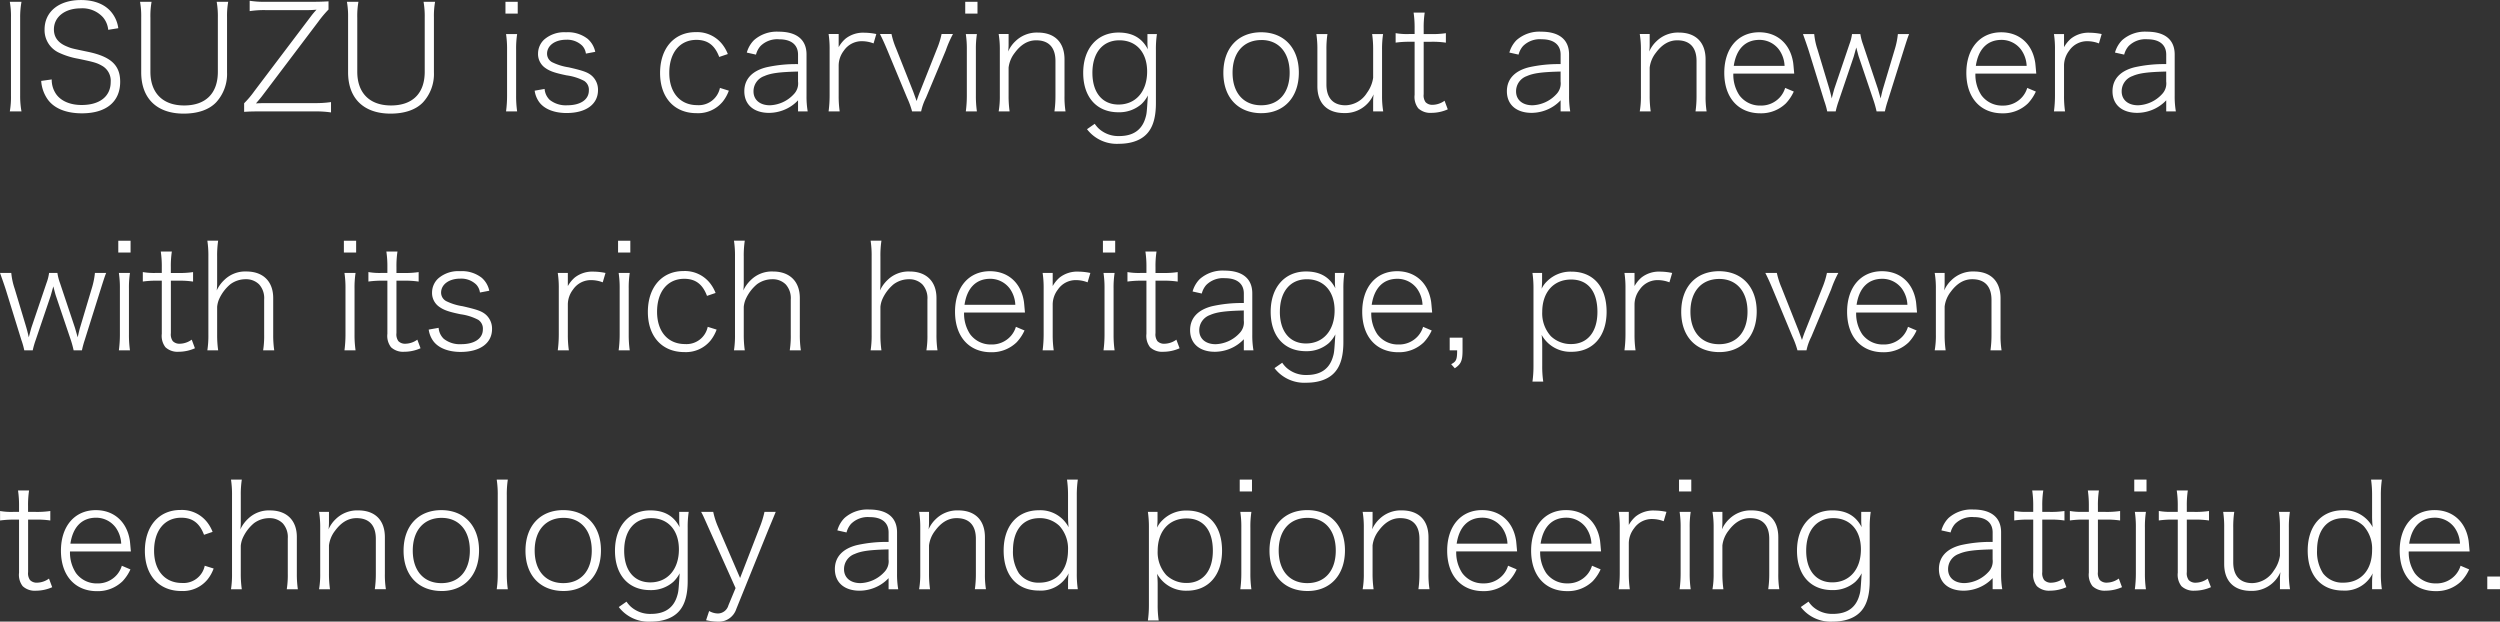 <svg xmlns="http://www.w3.org/2000/svg" width="565.062" height="140.5" viewBox="0 0 565.062 140.5">
  <rect x="0" y="0" width="565.062" height="140.5" fill="#333333" stroke="none"/>
<defs>
    <style>
      .cls-1 {
        fill: #fff;
        fill-rule: evenodd;
      }
    </style>
  </defs>
  <path id="ISUZU_is_carving_out_a_new_era_with_its_rich_heritage_proven_t" data-name="ISUZU is carving out a new era with its rich heritage, proven t" class="cls-1" d="M163.905,338.123a18.906,18.906,0,0,1,.264,3.563V359.34a18.7,18.7,0,0,1-.264,3.564h2.64a19.182,19.182,0,0,1-.3-3.564V341.686a19.674,19.674,0,0,1,.3-3.563h-2.64ZM171,356.007a8.209,8.209,0,0,0,1.452,4.158c1.452,2.046,4.158,3.168,7.755,3.168,5.477,0,8.645-2.607,8.645-7.128,0-3.729-2.079-5.675-7.227-6.764-3.794-.792-3.794-0.792-4.751-1.188-2.013-.792-3-2.079-3-3.894,0-2.805,2.475-4.752,6.039-4.752a6.274,6.274,0,0,1,5.048,2.013,5.123,5.123,0,0,1,1.188,2.838l2.277-.363a7.2,7.2,0,0,0-1.386-3.4c-1.452-1.946-3.927-2.969-7.061-2.969-4.983,0-8.217,2.639-8.217,6.665a5.606,5.606,0,0,0,3.2,5.214,17.208,17.208,0,0,0,4.389,1.386c3.794,0.792,4.256.957,5.378,1.583a3.874,3.874,0,0,1,1.98,3.663c0,3.267-2.475,5.214-6.566,5.214-2.541,0-4.587-.858-5.709-2.376a5.629,5.629,0,0,1-1.056-3.4Zm39.665-17.884a19.277,19.277,0,0,1,.264,3.6v12.209c0,4.884-2.739,7.623-7.623,7.623-4.817,0-7.622-2.805-7.622-7.623V341.719a18.184,18.184,0,0,1,.264-3.6h-2.607a18.831,18.831,0,0,1,.264,3.6V354.06c0,5.907,3.531,9.339,9.6,9.339,3.168,0,5.709-.858,7.326-2.541a9.449,9.449,0,0,0,2.474-6.8V341.653a18.1,18.1,0,0,1,.264-3.53h-2.606ZM236.5,360.792a23.691,23.691,0,0,1-3.63.231H222.05c-0.693,0-1.221,0-2.508.066,0.759-.891,1.089-1.254,1.551-1.881l12.572-16.631a24.638,24.638,0,0,1,2.277-2.706v-1.847c-1.254.066-2.145,0.1-3.564,0.1H221.72a20.834,20.834,0,0,1-3.6-.231v2.342a21.6,21.6,0,0,1,3.6-.231h9.6c0.527,0,1.22-.033,1.913-0.1a17.142,17.142,0,0,0-1.155,1.353l-12.9,17.06a21.183,21.183,0,0,1-2.309,2.739V363c1.023-.066,1.616-0.1,3.6-0.1h12.407a23.4,23.4,0,0,1,3.63.231v-2.343Zm20.922-22.669a19.277,19.277,0,0,1,.264,3.6v12.209c0,4.884-2.739,7.623-7.623,7.623-4.817,0-7.622-2.805-7.622-7.623V341.719a18.184,18.184,0,0,1,.264-3.6H240.1a18.831,18.831,0,0,1,.264,3.6V354.06c0,5.907,3.531,9.339,9.6,9.339,3.168,0,5.709-.858,7.326-2.541a9.446,9.446,0,0,0,2.475-6.8V341.653a18.1,18.1,0,0,1,.264-3.53h-2.607Zm18.513,0V340.8h2.772v-2.672h-2.772Zm0.132,7.292a22.792,22.792,0,0,1,.231,3.564V359.34a27.24,27.24,0,0,1-.231,3.564h2.508a24.566,24.566,0,0,1-.231-3.564V349.012a22.133,22.133,0,0,1,.231-3.6H276.07Zm6.468,12.8a5.76,5.76,0,0,0,1.023,2.574c1.155,1.584,3.4,2.475,6.2,2.475,4.389,0,7.094-1.98,7.094-5.181a4.21,4.21,0,0,0-1.353-3.2c-0.923-.825-1.979-1.188-5.279-1.947a12.684,12.684,0,0,1-3.729-1.154,2.171,2.171,0,0,1-1.155-1.914c0-1.848,1.782-3.168,4.323-3.168a4.861,4.861,0,0,1,3.6,1.32,3.231,3.231,0,0,1,.858,1.815l2.111-.4a5.338,5.338,0,0,0-1.715-2.937,7.261,7.261,0,0,0-4.884-1.485,6.894,6.894,0,0,0-4.95,1.65A4.363,4.363,0,0,0,283.3,349.8a3.808,3.808,0,0,0,1.485,3.167c1.089,0.825,2.244,1.221,4.95,1.782a12.07,12.07,0,0,1,3.993,1.254,2.368,2.368,0,0,1,1.056,2.178c0,2.046-1.881,3.333-4.884,3.333a5.8,5.8,0,0,1-3.96-1.221,3.807,3.807,0,0,1-1.155-2.475Zm43.658-8.282a8.635,8.635,0,0,0-1.155-2.079,7.238,7.238,0,0,0-6.105-2.871c-4.883,0-8.051,3.663-8.051,9.239,0,5.544,3.2,9.075,8.249,9.075a7.191,7.191,0,0,0,5.94-2.64,8.809,8.809,0,0,0,1.353-2.442l-2.013-.627a4.893,4.893,0,0,1-5.148,3.894c-3.861,0-6.3-2.838-6.3-7.293,0-4.553,2.375-7.457,6.137-7.457,2.541,0,4.158,1.221,5.148,3.861ZM342.068,362.9h2.178a20.052,20.052,0,0,1-.264-3.5v-9.371c0-3.333-2.211-5.148-6.3-5.148A7.772,7.772,0,0,0,332.1,346.8a6.467,6.467,0,0,0-1.617,2.805l2.079,0.462a4.636,4.636,0,0,1,1.023-1.947,5.374,5.374,0,0,1,4.224-1.518c2.739,0,4.256,1.254,4.256,3.465v2.145a30.656,30.656,0,0,0-7.193.725c-3.234.825-4.95,2.706-4.95,5.412,0,3.036,2.145,4.884,5.61,4.884a9.22,9.22,0,0,0,3.333-.66,8.875,8.875,0,0,0,3.2-2.178V362.9Zm0-6.732a3.481,3.481,0,0,1-.957,2.838,7.72,7.72,0,0,1-5.411,2.508c-2.244,0-3.7-1.221-3.7-3.135a3.634,3.634,0,0,1,2.442-3.465c1.485-.66,3.432-0.924,7.622-1.023v2.277Zm17.688-10.757a13.813,13.813,0,0,0-2.7-.3,6.407,6.407,0,0,0-4.224,1.32,7.081,7.081,0,0,0-1.584,1.947v-2.97h-2.277a22.513,22.513,0,0,1,.231,3.564V359.34a27.976,27.976,0,0,1-.231,3.564h2.508a24.258,24.258,0,0,1-.231-3.564v-6.864a5.586,5.586,0,0,1,1.188-3.332,4.87,4.87,0,0,1,4.125-2.112,7.344,7.344,0,0,1,2.573.5Zm0.826,0c0.66,1.32.99,2.046,1.683,3.7l4.454,10.724a18.6,18.6,0,0,1,1.122,3.069h2.046a12.314,12.314,0,0,1,1.089-3.069l4.488-10.724a25.009,25.009,0,0,1,1.617-3.7h-2.574a18.421,18.421,0,0,1-1.023,3.3l-3.861,9.734c-0.3.726-.5,1.32-0.759,2.112-0.264-.759-0.594-1.65-0.759-2.112l-3.86-9.734a17.627,17.627,0,0,1-1.056-3.3h-2.607Zm19.272-7.292V340.8h2.771v-2.672h-2.771Zm0.132,7.292a22.792,22.792,0,0,1,.231,3.564V359.34a27.24,27.24,0,0,1-.231,3.564h2.507a24.566,24.566,0,0,1-.231-3.564V349.012a22.133,22.133,0,0,1,.231-3.6h-2.507Zm9.9,17.489a24.88,24.88,0,0,1-.231-3.564V353a6.7,6.7,0,0,1,1.386-3.332c1.386-1.881,2.97-2.838,4.851-2.838,2.838,0,4.355,1.617,4.355,4.686v7.82a24.566,24.566,0,0,1-.231,3.564h2.508a20.749,20.749,0,0,1-.231-3.531v-8.216c0-3.861-2.211-6.072-6.038-6.072a6.918,6.918,0,0,0-5.049,1.947,6.99,6.99,0,0,0-1.65,2.343,12.838,12.838,0,0,0,.1-1.452v-2.508H387.41a20.822,20.822,0,0,1,.264,3.564V359.34a19.61,19.61,0,0,1-.264,3.564h2.475Zm31.151-17.489v2.079a10.525,10.525,0,0,0,.1,1.386c-1.32-2.574-3.5-3.8-6.632-3.8-4.818,0-7.986,3.6-7.986,9.107,0,5.478,3.036,8.91,7.953,8.91a7.612,7.612,0,0,0,5.213-1.848,7.292,7.292,0,0,0,1.452-1.947c-0.264,4.125-.264,4.125-0.594,5.214-0.825,2.639-2.805,3.959-5.874,3.959a6.537,6.537,0,0,1-4.553-1.617,6.293,6.293,0,0,1-.99-1.154l-1.749,1.22a8.472,8.472,0,0,0,7.194,3.3c3,0,5.345-.924,6.665-2.64,1.155-1.452,1.716-3.629,1.716-6.533V349.012a23.239,23.239,0,0,1,.231-3.6h-2.145Zm-12.44,8.777c0-4.553,2.343-7.358,6.1-7.358,3.828,0,6.27,2.739,6.27,7.061,0,4.521-2.574,7.458-6.467,7.458C410.84,361.353,408.6,358.647,408.6,354.192Zm38.213,9.108c5.115,0,8.448-3.6,8.448-9.174,0-5.543-3.333-9.107-8.514-9.107-5.213,0-8.546,3.564-8.546,9.173C438.2,359.769,441.53,363.3,446.809,363.3Zm0-16.532c3.894,0,6.369,2.838,6.369,7.391s-2.442,7.359-6.435,7.359-6.467-2.8-6.467-7.359S442.783,346.768,446.809,346.768ZM472.053,362.9h2.277a20.822,20.822,0,0,1-.264-3.564V348.979a23.076,23.076,0,0,1,.231-3.564h-2.474a23.665,23.665,0,0,1,.23,3.564v6.335a7.532,7.532,0,0,1-1.385,3.366,5.9,5.9,0,0,1-4.851,2.838c-2.805,0-4.323-1.65-4.323-4.719v-7.82a22.513,22.513,0,0,1,.231-3.564h-2.508a22.237,22.237,0,0,1,.231,3.564V357.2c0,3.861,2.211,6.072,6.039,6.072a6.971,6.971,0,0,0,6.665-4.224c-0.066.66-.1,1.089-0.1,1.452V362.9Zm9.142-22.34a22.916,22.916,0,0,1,.231,3.531v1.32h-1.32a14.574,14.574,0,0,1-2.97-.2v2.145a21.721,21.721,0,0,1,2.97-.2h1.32v12.011a4.185,4.185,0,0,0,.825,3.036,3.991,3.991,0,0,0,2.97,1.023,9.106,9.106,0,0,0,3.7-.792l-0.726-1.947a4.738,4.738,0,0,1-2.706.924,2.09,2.09,0,0,1-1.584-.594,2.638,2.638,0,0,1-.429-1.815V347.164h1.617a20.006,20.006,0,0,1,3.4.2v-2.145a20.236,20.236,0,0,1-3.4.2h-1.617V344.1a21.8,21.8,0,0,1,.231-3.531H481.2Zm33.23,22.34H516.6a20.052,20.052,0,0,1-.264-3.5v-9.371c0-3.333-2.211-5.148-6.3-5.148a7.771,7.771,0,0,0-5.576,1.914,6.467,6.467,0,0,0-1.617,2.805l2.079,0.462a4.636,4.636,0,0,1,1.023-1.947,5.373,5.373,0,0,1,4.223-1.518c2.739,0,4.257,1.254,4.257,3.465v2.145a30.649,30.649,0,0,0-7.193.725c-3.234.825-4.95,2.706-4.95,5.412,0,3.036,2.145,4.884,5.61,4.884a9.215,9.215,0,0,0,3.332-.66,8.886,8.886,0,0,0,3.2-2.178V362.9Zm0-6.732a3.481,3.481,0,0,1-.957,2.838,7.724,7.724,0,0,1-5.411,2.508c-2.244,0-3.7-1.221-3.7-3.135a3.634,3.634,0,0,1,2.442-3.465c1.485-.66,3.431-0.924,7.622-1.023v2.277Zm20.361,6.732a24.88,24.88,0,0,1-.231-3.564V353a6.7,6.7,0,0,1,1.386-3.332c1.386-1.881,2.97-2.838,4.851-2.838,2.838,0,4.356,1.617,4.356,4.686v7.82a24.566,24.566,0,0,1-.231,3.564h2.507a20.749,20.749,0,0,1-.231-3.531v-8.216c0-3.861-2.21-6.072-6.038-6.072a6.918,6.918,0,0,0-5.049,1.947,6.99,6.99,0,0,0-1.65,2.343,12.838,12.838,0,0,0,.1-1.452v-2.508h-2.243a20.822,20.822,0,0,1,.264,3.564V359.34a19.61,19.61,0,0,1-.264,3.564h2.474Zm32.438-8.547c-0.132-1.452-.2-2.342-0.264-2.639-0.693-4.125-3.6-6.7-7.655-6.7-4.785,0-7.887,3.63-7.887,9.173,0,5.61,3.168,9.141,8.151,9.141a8.047,8.047,0,0,0,5.774-2.244,9.812,9.812,0,0,0,1.782-2.673l-1.947-.825a5.564,5.564,0,0,1-1.122,2.046,5.689,5.689,0,0,1-4.454,1.947,5.761,5.761,0,0,1-4.785-2.343,8.442,8.442,0,0,1-1.353-4.884h13.76Zm-13.661-1.749c0.561-3.794,2.607-5.873,5.808-5.873a5.5,5.5,0,0,1,4.421,2.211,6.732,6.732,0,0,1,1.254,3.662H553.563Zm34.154,10.3a22.2,22.2,0,0,1,.627-2.31l3.564-11.351c0.791-2.508,1.022-3.2,1.286-3.828h-2.54a17.6,17.6,0,0,1-.726,3.531l-2.64,8.843c-0.1.3-.33,1.287-0.528,2.178-0.4-1.386-.594-2.079-0.627-2.178l-3.366-10.064a11.863,11.863,0,0,1-.594-2.31h-1.881a10.275,10.275,0,0,1-.594,2.31l-3.365,9.932c-0.1.3-.4,1.419-0.627,2.31-0.33-1.452-.4-1.65-0.594-2.343l-2.607-8.678a15.552,15.552,0,0,1-.759-3.531h-2.541c0.363,1.023.957,2.673,1.32,3.828l3.5,11.318a16.753,16.753,0,0,1,.66,2.343H576.6a18.067,18.067,0,0,1,.66-2.31l3.4-10.031c0.1-.33.264-0.957,0.594-2.112,0.429,1.65.462,1.782,0.561,2.079l3.4,10.064a23.215,23.215,0,0,1,.627,2.31h1.881Zm34.221-8.547c-0.132-1.452-.2-2.342-0.264-2.639-0.693-4.125-3.6-6.7-7.656-6.7-4.784,0-7.886,3.63-7.886,9.173,0,5.61,3.168,9.141,8.15,9.141a8.048,8.048,0,0,0,5.775-2.244,9.812,9.812,0,0,0,1.782-2.673l-1.947-.825a5.564,5.564,0,0,1-1.122,2.046,5.691,5.691,0,0,1-4.455,1.947,5.759,5.759,0,0,1-4.784-2.343,8.442,8.442,0,0,1-1.353-4.884h13.76Zm-13.661-1.749c0.561-3.794,2.607-5.873,5.807-5.873a5.5,5.5,0,0,1,4.422,2.211,6.732,6.732,0,0,1,1.254,3.662H608.277Zm28.445-7.193a13.815,13.815,0,0,0-2.706-.3,6.407,6.407,0,0,0-4.224,1.32,7.1,7.1,0,0,0-1.583,1.947v-2.97h-2.277a22.513,22.513,0,0,1,.231,3.564V359.34a27.976,27.976,0,0,1-.231,3.564h2.508a24.258,24.258,0,0,1-.231-3.564v-6.864a5.591,5.591,0,0,1,1.187-3.332,4.87,4.87,0,0,1,4.125-2.112,7.349,7.349,0,0,1,2.574.5ZM651.307,362.9h2.178a20.052,20.052,0,0,1-.264-3.5v-9.371c0-3.333-2.211-5.148-6.3-5.148a7.772,7.772,0,0,0-5.577,1.914,6.467,6.467,0,0,0-1.617,2.805l2.079,0.462a4.636,4.636,0,0,1,1.023-1.947,5.374,5.374,0,0,1,4.224-1.518c2.739,0,4.256,1.254,4.256,3.465v2.145a30.656,30.656,0,0,0-7.193.725c-3.234.825-4.95,2.706-4.95,5.412,0,3.036,2.145,4.884,5.61,4.884a9.22,9.22,0,0,0,3.333-.66,8.875,8.875,0,0,0,3.2-2.178V362.9Zm0-6.732a3.481,3.481,0,0,1-.957,2.838,7.72,7.72,0,0,1-5.411,2.508c-2.244,0-3.7-1.221-3.7-3.135a3.634,3.634,0,0,1,2.442-3.465c1.485-.66,3.432-0.924,7.622-1.023v2.277ZM180.206,416.9a22.2,22.2,0,0,1,.627-2.31l3.564-11.351c0.792-2.508,1.023-3.2,1.287-3.828h-2.541a17.6,17.6,0,0,1-.726,3.531l-2.64,8.843c-0.1.3-.33,1.287-0.528,2.178-0.4-1.386-.594-2.079-0.627-2.178l-3.366-10.064a11.863,11.863,0,0,1-.594-2.31h-1.88a10.275,10.275,0,0,1-.594,2.31l-3.366,9.932c-0.1.3-.4,1.419-0.627,2.31-0.33-1.452-.4-1.65-0.594-2.343l-2.607-8.678a15.552,15.552,0,0,1-.759-3.531h-2.541c0.363,1.023.957,2.673,1.32,3.828l3.5,11.318a16.753,16.753,0,0,1,.66,2.343h1.914a18.067,18.067,0,0,1,.66-2.31l3.4-10.031c0.1-.33.264-0.957,0.593-2.112,0.429,1.65.462,1.782,0.561,2.079l3.4,10.064a23.215,23.215,0,0,1,.627,2.31h1.881Zm8.218-24.781V394.8H191.2v-2.672h-2.772Zm0.132,7.292a22.792,22.792,0,0,1,.231,3.564V413.34a27.24,27.24,0,0,1-.231,3.564h2.508a24.566,24.566,0,0,1-.231-3.564V403.012a22.133,22.133,0,0,1,.231-3.6h-2.508Zm9.471-4.851a22.916,22.916,0,0,1,.231,3.531v1.32h-1.32a14.574,14.574,0,0,1-2.97-.2v2.145a21.721,21.721,0,0,1,2.97-.2h1.32v12.011a4.185,4.185,0,0,0,.825,3.036,3.991,3.991,0,0,0,2.97,1.023,9.1,9.1,0,0,0,3.695-.792l-0.726-1.947a4.733,4.733,0,0,1-2.7.924,2.09,2.09,0,0,1-1.584-.594,2.638,2.638,0,0,1-.429-1.815V401.164h1.617a19.986,19.986,0,0,1,3.4.2v-2.145a20.216,20.216,0,0,1-3.4.2H200.3V398.1a21.8,21.8,0,0,1,.231-3.531h-2.508ZM211,416.9a24.258,24.258,0,0,1-.231-3.564v-6.27a5.967,5.967,0,0,1,.363-1.55,9.338,9.338,0,0,1,2.64-3.564,5.824,5.824,0,0,1,3.5-1.122,4.13,4.13,0,0,1,3,1.188,4.644,4.644,0,0,1,1.122,3.4v7.919a20.917,20.917,0,0,1-.231,3.564h2.508a23.5,23.5,0,0,1-.231-3.531v-8.282c0-3.762-2.277-6.006-6.072-6.006A6.738,6.738,0,0,0,212.382,401a7.748,7.748,0,0,0-1.716,2.376,12.152,12.152,0,0,0,.1-1.683v-5.973a22.656,22.656,0,0,1,.231-3.6h-2.442a22.491,22.491,0,0,1,.231,3.563V413.34a21.965,21.965,0,0,1-.231,3.564H211Zm28.413-24.781V394.8h2.771v-2.672h-2.771Zm0.132,7.292a22.792,22.792,0,0,1,.231,3.564V413.34a27.24,27.24,0,0,1-.231,3.564h2.507a24.712,24.712,0,0,1-.23-3.564V403.012a22.26,22.26,0,0,1,.23-3.6h-2.507Zm9.47-4.851a22.916,22.916,0,0,1,.231,3.531v1.32h-1.319a14.574,14.574,0,0,1-2.97-.2v2.145a21.721,21.721,0,0,1,2.97-.2h1.319v12.011a4.185,4.185,0,0,0,.825,3.036,3.991,3.991,0,0,0,2.97,1.023,9.106,9.106,0,0,0,3.7-.792l-0.726-1.947a4.738,4.738,0,0,1-2.706.924,2.09,2.09,0,0,1-1.584-.594,2.638,2.638,0,0,1-.429-1.815V401.164h1.617a20.006,20.006,0,0,1,3.4.2v-2.145a20.236,20.236,0,0,1-3.4.2h-1.617V398.1a21.8,21.8,0,0,1,.231-3.531h-2.508Zm9.571,17.654a5.773,5.773,0,0,0,1.022,2.574c1.155,1.584,3.4,2.475,6.2,2.475,4.389,0,7.094-1.98,7.094-5.181a4.209,4.209,0,0,0-1.352-3.2c-0.924-.825-1.98-1.188-5.28-1.947a12.684,12.684,0,0,1-3.729-1.154,2.171,2.171,0,0,1-1.155-1.914c0-1.848,1.782-3.168,4.323-3.168a4.861,4.861,0,0,1,3.6,1.32,3.231,3.231,0,0,1,.858,1.815l2.112-.4a5.333,5.333,0,0,0-1.716-2.937,7.261,7.261,0,0,0-4.884-1.485,6.894,6.894,0,0,0-4.95,1.65,4.363,4.363,0,0,0-1.386,3.135,3.808,3.808,0,0,0,1.485,3.167c1.089,0.825,2.244,1.221,4.95,1.782a12.07,12.07,0,0,1,3.993,1.254,2.368,2.368,0,0,1,1.056,2.178c0,2.046-1.881,3.333-4.884,3.333a5.8,5.8,0,0,1-3.96-1.221,3.807,3.807,0,0,1-1.155-2.475Zm39.961-12.8a13.815,13.815,0,0,0-2.706-.3,6.4,6.4,0,0,0-4.223,1.32,7.081,7.081,0,0,0-1.584,1.947v-2.97h-2.277a22.513,22.513,0,0,1,.231,3.564V413.34a27.976,27.976,0,0,1-.231,3.564h2.508a24.258,24.258,0,0,1-.231-3.564v-6.864a5.586,5.586,0,0,1,1.188-3.332,4.867,4.867,0,0,1,4.124-2.112,7.349,7.349,0,0,1,2.574.5Zm2.838-7.292V394.8h2.772v-2.672h-2.772Zm0.132,7.292a22.792,22.792,0,0,1,.231,3.564V413.34a27.24,27.24,0,0,1-.231,3.564h2.508a24.566,24.566,0,0,1-.231-3.564V403.012a22.133,22.133,0,0,1,.231-3.6h-2.508Zm21.911,4.521a8.635,8.635,0,0,0-1.155-2.079,7.236,7.236,0,0,0-6.1-2.871c-4.884,0-8.052,3.663-8.052,9.239,0,5.544,3.2,9.075,8.25,9.075a7.189,7.189,0,0,0,5.939-2.64,8.809,8.809,0,0,0,1.353-2.442l-2.013-.627a4.892,4.892,0,0,1-5.147,3.894c-3.861,0-6.3-2.838-6.3-7.293,0-4.553,2.376-7.457,6.138-7.457,2.541,0,4.157,1.221,5.147,3.861Zm6.6,12.968a24.258,24.258,0,0,1-.231-3.564v-6.27a5.967,5.967,0,0,1,.363-1.55,9.346,9.346,0,0,1,2.639-3.564,5.827,5.827,0,0,1,3.5-1.122,4.13,4.13,0,0,1,3,1.188,4.644,4.644,0,0,1,1.122,3.4v7.919a20.917,20.917,0,0,1-.231,3.564H342.7a23.5,23.5,0,0,1-.231-3.531v-8.282c0-3.762-2.277-6.006-6.072-6.006A6.735,6.735,0,0,0,331.411,401a7.748,7.748,0,0,0-1.716,2.376,12.152,12.152,0,0,0,.1-1.683v-5.973a22.656,22.656,0,0,1,.231-3.6h-2.442a22.491,22.491,0,0,1,.231,3.563V413.34a21.965,21.965,0,0,1-.231,3.564h2.442Zm30.887,0a24.258,24.258,0,0,1-.231-3.564v-6.27a5.967,5.967,0,0,1,.363-1.55,9.338,9.338,0,0,1,2.64-3.564,5.827,5.827,0,0,1,3.5-1.122,4.13,4.13,0,0,1,3,1.188,4.644,4.644,0,0,1,1.122,3.4v7.919a20.917,20.917,0,0,1-.231,3.564h2.507a23.5,23.5,0,0,1-.231-3.531v-8.282c0-3.762-2.276-6.006-6.071-6.006A6.739,6.739,0,0,0,362.3,401a7.748,7.748,0,0,0-1.716,2.376,12.152,12.152,0,0,0,.1-1.683v-5.973a22.656,22.656,0,0,1,.231-3.6H358.47a22.491,22.491,0,0,1,.231,3.563V413.34a21.965,21.965,0,0,1-.231,3.564h2.442Zm32.438-8.547c-0.132-1.452-.2-2.342-0.264-2.639-0.693-4.125-3.6-6.7-7.655-6.7-4.785,0-7.887,3.63-7.887,9.173,0,5.61,3.168,9.141,8.151,9.141a8.044,8.044,0,0,0,5.774-2.244,9.812,9.812,0,0,0,1.782-2.673l-1.947-.825a5.564,5.564,0,0,1-1.122,2.046,5.687,5.687,0,0,1-4.454,1.947,5.761,5.761,0,0,1-4.785-2.343,8.442,8.442,0,0,1-1.353-4.884h13.76Zm-13.661-1.749c0.561-3.794,2.607-5.873,5.808-5.873a5.5,5.5,0,0,1,4.422,2.211,6.74,6.74,0,0,1,1.253,3.662H379.689Zm28.445-7.193a13.8,13.8,0,0,0-2.705-.3,6.407,6.407,0,0,0-4.224,1.32,7.081,7.081,0,0,0-1.584,1.947v-2.97h-2.277a22.513,22.513,0,0,1,.231,3.564V413.34a27.976,27.976,0,0,1-.231,3.564h2.508a24.258,24.258,0,0,1-.231-3.564v-6.864a5.586,5.586,0,0,1,1.188-3.332,4.87,4.87,0,0,1,4.125-2.112,7.349,7.349,0,0,1,2.574.5Zm2.839-7.292V394.8h2.772v-2.672h-2.772Zm0.132,7.292a22.792,22.792,0,0,1,.231,3.564V413.34a27.24,27.24,0,0,1-.231,3.564h2.508a24.566,24.566,0,0,1-.231-3.564V403.012a22.133,22.133,0,0,1,.231-3.6h-2.508Zm9.471-4.851a22.916,22.916,0,0,1,.231,3.531v1.32h-1.32a14.574,14.574,0,0,1-2.97-.2v2.145a21.721,21.721,0,0,1,2.97-.2h1.32v12.011a4.189,4.189,0,0,0,.824,3.036,3.991,3.991,0,0,0,2.97,1.023,9.106,9.106,0,0,0,3.7-.792l-0.726-1.947a4.738,4.738,0,0,1-2.706.924,2.09,2.09,0,0,1-1.584-.594,2.638,2.638,0,0,1-.429-1.815V401.164h1.617a20.006,20.006,0,0,1,3.4.2v-2.145a20.236,20.236,0,0,1-3.4.2h-1.617V398.1a21.8,21.8,0,0,1,.231-3.531h-2.507Zm22.241,22.34H445a20.052,20.052,0,0,1-.264-3.5v-9.371c0-3.333-2.211-5.148-6.3-5.148a7.772,7.772,0,0,0-5.577,1.914,6.477,6.477,0,0,0-1.616,2.805l2.078,0.462a4.636,4.636,0,0,1,1.023-1.947,5.374,5.374,0,0,1,4.224-1.518c2.739,0,4.257,1.254,4.257,3.465v2.145a30.659,30.659,0,0,0-7.194.725c-3.233.825-4.949,2.706-4.949,5.412,0,3.036,2.144,4.884,5.609,4.884a9.22,9.22,0,0,0,3.333-.66,8.886,8.886,0,0,0,3.2-2.178V416.9Zm0-6.732a3.481,3.481,0,0,1-.957,2.838,7.725,7.725,0,0,1-5.412,2.508c-2.244,0-3.7-1.221-3.7-3.135a3.634,3.634,0,0,1,2.442-3.465c1.485-.66,3.432-0.924,7.623-1.023v2.277Zm20.591-10.757v2.079a10.525,10.525,0,0,0,.1,1.386c-1.319-2.574-3.5-3.8-6.632-3.8-4.818,0-7.985,3.6-7.985,9.107,0,5.478,3.035,8.91,7.952,8.91a7.613,7.613,0,0,0,5.214-1.848,7.312,7.312,0,0,0,1.451-1.947c-0.264,4.125-.264,4.125-0.594,5.214-0.824,2.639-2.8,3.959-5.873,3.959a6.538,6.538,0,0,1-4.554-1.617,6.293,6.293,0,0,1-.99-1.154l-1.749,1.22a8.472,8.472,0,0,0,7.194,3.3c3,0,5.346-.924,6.665-2.64,1.155-1.452,1.716-3.629,1.716-6.533V403.012a23.239,23.239,0,0,1,.231-3.6h-2.145Zm-12.44,8.777c0-4.553,2.343-7.358,6.1-7.358,3.828,0,6.269,2.739,6.269,7.061,0,4.521-2.573,7.458-6.467,7.458C453.212,415.353,450.968,412.647,450.968,408.192Zm34.418,0.165c-0.132-1.452-.2-2.342-0.264-2.639-0.693-4.125-3.6-6.7-7.655-6.7-4.785,0-7.887,3.63-7.887,9.173,0,5.61,3.168,9.141,8.151,9.141a8.044,8.044,0,0,0,5.774-2.244,9.812,9.812,0,0,0,1.782-2.673l-1.947-.825a5.564,5.564,0,0,1-1.121,2.046,5.691,5.691,0,0,1-4.455,1.947,5.761,5.761,0,0,1-4.785-2.343,8.442,8.442,0,0,1-1.353-4.884h13.76Zm-13.661-1.749c0.561-3.794,2.607-5.873,5.808-5.873a5.5,5.5,0,0,1,4.422,2.211,6.732,6.732,0,0,1,1.253,3.662H471.725Zm20.526,7.425h-2.9V416.9h1.683c0,2.079-.2,2.541-1.353,3.134l0.825,0.924c1.419-.957,1.749-1.715,1.749-4.058v-2.871Zm17.984-14.618h-2.177a24.275,24.275,0,0,1,.231,3.63v17.389a25.053,25.053,0,0,1-.231,3.531H510.5a23.365,23.365,0,0,1-.231-3.564v-4.454a22.228,22.228,0,0,0-.132-2.541,7.4,7.4,0,0,0,6.765,3.828c4.851,0,7.919-3.531,7.919-9.042,0-5.642-3-9.074-7.952-9.074a7.489,7.489,0,0,0-5.478,2.145,5.632,5.632,0,0,0-1.254,1.716c0.066-.759.1-1.188,0.1-1.749v-1.815Zm6.567,16.07a6.489,6.489,0,0,1-4.587-1.782,7.676,7.676,0,0,1-1.947-5.478c0-4.454,2.574-7.325,6.534-7.325,3.795,0,5.94,2.673,5.94,7.325C522.742,412.746,520.5,415.485,516.8,415.485Zm22.835-16.07a13.8,13.8,0,0,0-2.7-.3,6.407,6.407,0,0,0-4.224,1.32,7.081,7.081,0,0,0-1.584,1.947v-2.97h-2.277a22.513,22.513,0,0,1,.231,3.564V413.34a27.976,27.976,0,0,1-.231,3.564h2.508a24.258,24.258,0,0,1-.231-3.564v-6.864a5.586,5.586,0,0,1,1.188-3.332,4.87,4.87,0,0,1,4.125-2.112,7.349,7.349,0,0,1,2.574.5ZM550.3,417.3c5.115,0,8.448-3.6,8.448-9.174,0-5.543-3.333-9.107-8.514-9.107-5.213,0-8.546,3.564-8.546,9.173C541.684,413.769,545.017,417.3,550.3,417.3Zm0-16.532c3.894,0,6.369,2.838,6.369,7.391s-2.442,7.359-6.435,7.359-6.467-2.8-6.467-7.359S546.271,400.768,550.3,400.768Zm10.4-1.353c0.66,1.32.99,2.046,1.683,3.7l4.454,10.724a18.6,18.6,0,0,1,1.122,3.069H570a12.314,12.314,0,0,1,1.089-3.069l4.488-10.724a24.949,24.949,0,0,1,1.616-3.7h-2.573a18.421,18.421,0,0,1-1.023,3.3l-3.861,9.734c-0.3.726-.495,1.32-0.759,2.112-0.264-.759-0.594-1.65-0.759-2.112l-3.861-9.734a17.627,17.627,0,0,1-1.056-3.3h-2.606Zm34.285,8.942c-0.132-1.452-.2-2.342-0.264-2.639-0.693-4.125-3.6-6.7-7.655-6.7-4.785,0-7.887,3.63-7.887,9.173,0,5.61,3.168,9.141,8.151,9.141a8.046,8.046,0,0,0,5.774-2.244,9.812,9.812,0,0,0,1.782-2.673l-1.947-.825a5.564,5.564,0,0,1-1.122,2.046,5.687,5.687,0,0,1-4.454,1.947,5.761,5.761,0,0,1-4.785-2.343,8.442,8.442,0,0,1-1.353-4.884h13.76Zm-13.661-1.749c0.561-3.794,2.607-5.873,5.808-5.873a5.5,5.5,0,0,1,4.421,2.211,6.732,6.732,0,0,1,1.254,3.662H581.316Zm20.13,10.3a24.88,24.88,0,0,1-.231-3.564V407a6.7,6.7,0,0,1,1.386-3.332c1.386-1.881,2.97-2.838,4.851-2.838,2.837,0,4.355,1.617,4.355,4.686v7.82a24.566,24.566,0,0,1-.231,3.564h2.508a20.749,20.749,0,0,1-.231-3.531v-8.216c0-3.861-2.211-6.072-6.038-6.072a6.918,6.918,0,0,0-5.049,1.947,6.99,6.99,0,0,0-1.65,2.343,12.838,12.838,0,0,0,.1-1.452v-2.508h-2.244a20.822,20.822,0,0,1,.264,3.564V413.34a19.61,19.61,0,0,1-.264,3.564h2.475Zm-435.693,31.66a22.916,22.916,0,0,1,.231,3.531v1.32h-1.32a14.574,14.574,0,0,1-2.97-.2v2.145a21.721,21.721,0,0,1,2.97-.2h1.32v12.011a4.185,4.185,0,0,0,.825,3.036,3.991,3.991,0,0,0,2.97,1.023,9.106,9.106,0,0,0,3.7-.792l-0.726-1.947a4.738,4.738,0,0,1-2.706.924,2.09,2.09,0,0,1-1.584-.594,2.638,2.638,0,0,1-.429-1.815V455.164h1.617a20.006,20.006,0,0,1,3.4.2v-2.145a20.236,20.236,0,0,1-3.4.2H168.03V452.1a21.8,21.8,0,0,1,.231-3.531h-2.508Zm25.508,13.793c-0.132-1.452-.2-2.342-0.264-2.639-0.693-4.125-3.6-6.7-7.655-6.7-4.785,0-7.887,3.63-7.887,9.173,0,5.61,3.168,9.141,8.151,9.141a8.047,8.047,0,0,0,5.774-2.244,9.812,9.812,0,0,0,1.782-2.673l-1.947-.825a5.564,5.564,0,0,1-1.122,2.046,5.69,5.69,0,0,1-4.454,1.947,5.761,5.761,0,0,1-4.785-2.343,8.442,8.442,0,0,1-1.353-4.884h13.76ZM177.6,460.608c0.561-3.794,2.607-5.873,5.808-5.873a5.5,5.5,0,0,1,4.421,2.211,6.732,6.732,0,0,1,1.254,3.662H177.6Zm32.141-2.672a8.635,8.635,0,0,0-1.155-2.079,7.237,7.237,0,0,0-6.1-2.871c-4.884,0-8.052,3.663-8.052,9.239,0,5.544,3.2,9.075,8.249,9.075a7.191,7.191,0,0,0,5.94-2.64,8.809,8.809,0,0,0,1.353-2.442l-2.013-.627a4.893,4.893,0,0,1-5.148,3.894c-3.86,0-6.3-2.838-6.3-7.293,0-4.553,2.376-7.457,6.137-7.457,2.541,0,4.158,1.221,5.148,3.861Zm6.6,12.968a24.258,24.258,0,0,1-.231-3.564v-6.27a5.967,5.967,0,0,1,.363-1.55,9.338,9.338,0,0,1,2.64-3.564,5.827,5.827,0,0,1,3.5-1.122,4.13,4.13,0,0,1,3,1.188,4.644,4.644,0,0,1,1.122,3.4v7.919a20.917,20.917,0,0,1-.231,3.564h2.507a23.64,23.64,0,0,1-.23-3.531v-8.282c0-3.762-2.277-6.006-6.072-6.006A6.739,6.739,0,0,0,217.727,455a7.748,7.748,0,0,0-1.716,2.376,12.152,12.152,0,0,0,.1-1.683v-5.973a22.656,22.656,0,0,1,.231-3.6H213.9a22.491,22.491,0,0,1,.231,3.563V467.34a21.965,21.965,0,0,1-.231,3.564h2.441Zm19.932,0a24.88,24.88,0,0,1-.231-3.564V461a6.7,6.7,0,0,1,1.386-3.332c1.386-1.881,2.97-2.838,4.851-2.838,2.838,0,4.356,1.617,4.356,4.686v7.82a24.566,24.566,0,0,1-.231,3.564h2.507a20.749,20.749,0,0,1-.231-3.531v-8.216c0-3.861-2.21-6.072-6.038-6.072a6.918,6.918,0,0,0-5.049,1.947,6.99,6.99,0,0,0-1.65,2.343,12.838,12.838,0,0,0,.1-1.452v-2.508H233.8a20.925,20.925,0,0,1,.263,3.564V467.34a19.7,19.7,0,0,1-.263,3.564h2.474Zm25.245,0.4c5.114,0,8.447-3.6,8.447-9.174,0-5.543-3.333-9.107-8.513-9.107-5.214,0-8.547,3.564-8.547,9.173C252.905,467.769,256.238,471.3,261.518,471.3Zm0-16.532c3.893,0,6.368,2.838,6.368,7.391s-2.442,7.359-6.434,7.359-6.468-2.8-6.468-7.359S257.492,454.768,261.518,454.768Zm12.441-8.645a22.491,22.491,0,0,1,.231,3.563V467.34a23.658,23.658,0,0,1-.231,3.564h2.508a24.258,24.258,0,0,1-.231-3.564V449.719a22.382,22.382,0,0,1,.231-3.6h-2.508ZM289.072,471.3c5.114,0,8.447-3.6,8.447-9.174,0-5.543-3.333-9.107-8.513-9.107-5.214,0-8.547,3.564-8.547,9.173C280.459,467.769,283.792,471.3,289.072,471.3Zm0-16.532c3.893,0,6.368,2.838,6.368,7.391s-2.442,7.359-6.434,7.359-6.468-2.8-6.468-7.359S285.046,454.768,289.072,454.768Zm26.135-1.353v2.079a10.525,10.525,0,0,0,.1,1.386c-1.32-2.574-3.5-3.8-6.633-3.8-4.817,0-7.985,3.6-7.985,9.107,0,5.478,3.036,8.91,7.952,8.91a7.613,7.613,0,0,0,5.214-1.848,7.292,7.292,0,0,0,1.452-1.947c-0.264,4.125-.264,4.125-0.594,5.214-0.825,2.639-2.805,3.959-5.874,3.959a6.537,6.537,0,0,1-4.553-1.617,6.293,6.293,0,0,1-.99-1.154l-1.749,1.22a8.471,8.471,0,0,0,7.193,3.3c3,0,5.346-.924,6.666-2.64,1.155-1.452,1.716-3.629,1.716-6.533V457.012a23.239,23.239,0,0,1,.231-3.6h-2.145Zm-12.44,8.777c0-4.553,2.343-7.358,6.1-7.358,3.828,0,6.27,2.739,6.27,7.061,0,4.521-2.574,7.458-6.468,7.458C305.011,469.353,302.767,466.647,302.767,462.192Zm25.179,8.448-1.617,3.893a2.5,2.5,0,0,1-2.409,1.848,4.119,4.119,0,0,1-1.947-.561L321.28,477.9a12.947,12.947,0,0,0,2.574.33,4.165,4.165,0,0,0,4.257-2.871l7.325-18.115c0.792-1.881,1.32-3.168,1.584-3.828h-2.541a21.267,21.267,0,0,1-1.056,3.432l-4.455,11.516-4.982-11.549a17.24,17.24,0,0,1-1.089-3.4h-2.739c0.4,0.726.4,0.726,1.782,3.828Zm34.583,0.264h2.178a20.052,20.052,0,0,1-.264-3.5v-9.371c0-3.333-2.211-5.148-6.3-5.148a7.772,7.772,0,0,0-5.577,1.914,6.477,6.477,0,0,0-1.616,2.805l2.078,0.462a4.636,4.636,0,0,1,1.023-1.947,5.374,5.374,0,0,1,4.224-1.518c2.739,0,4.257,1.254,4.257,3.465v2.145a30.659,30.659,0,0,0-7.194.725c-3.234.825-4.949,2.706-4.949,5.412,0,3.036,2.144,4.884,5.609,4.884a9.22,9.22,0,0,0,3.333-.66,8.886,8.886,0,0,0,3.2-2.178V470.9Zm0-6.732a3.481,3.481,0,0,1-.957,2.838,7.725,7.725,0,0,1-5.412,2.508c-2.244,0-3.7-1.221-3.7-3.135a3.634,3.634,0,0,1,2.442-3.465c1.485-.66,3.432-0.924,7.623-1.023v2.277ZM371.9,470.9a24.88,24.88,0,0,1-.231-3.564V461a6.7,6.7,0,0,1,1.386-3.332c1.386-1.881,2.97-2.838,4.851-2.838,2.838,0,4.355,1.617,4.355,4.686v7.82a24.712,24.712,0,0,1-.23,3.564h2.507a20.749,20.749,0,0,1-.231-3.531v-8.216c0-3.861-2.211-6.072-6.038-6.072a6.918,6.918,0,0,0-5.049,1.947,6.99,6.99,0,0,0-1.65,2.343,12.838,12.838,0,0,0,.1-1.452v-2.508h-2.244a20.822,20.822,0,0,1,.264,3.564V467.34a19.61,19.61,0,0,1-.264,3.564H371.9Zm31.184,0H405.3a23.4,23.4,0,0,1-.231-3.63V449.686a24.856,24.856,0,0,1,.231-3.563h-2.442a24.543,24.543,0,0,1,.231,3.563v4.653a24.288,24.288,0,0,0,.132,2.541,7.2,7.2,0,0,0-6.731-3.828c-4.851,0-7.953,3.531-7.953,9.107,0,5.61,3,9.042,7.986,9.042a6.983,6.983,0,0,0,6.7-3.894,15.3,15.3,0,0,0-.132,2.079V470.9Zm-6.467-16.07a6.388,6.388,0,0,1,4.52,1.749,7.617,7.617,0,0,1,1.947,5.51c0,4.488-2.541,7.326-6.5,7.326A5.468,5.468,0,0,1,392,467.307a8.959,8.959,0,0,1-1.353-5.181C390.645,457.573,392.889,454.834,396.618,454.834Zm26.7-1.419h-2.178a24.275,24.275,0,0,1,.231,3.63v17.389a25.053,25.053,0,0,1-.231,3.531h2.442a23.365,23.365,0,0,1-.231-3.564v-4.454a22.228,22.228,0,0,0-.132-2.541,7.4,7.4,0,0,0,6.765,3.828c4.85,0,7.919-3.531,7.919-9.042,0-5.642-3-9.074-7.952-9.074a7.489,7.489,0,0,0-5.478,2.145,5.632,5.632,0,0,0-1.254,1.716c0.066-.759.1-1.188,0.1-1.749v-1.815Zm6.567,16.07a6.489,6.489,0,0,1-4.587-1.782,7.676,7.676,0,0,1-1.947-5.478c0-4.454,2.574-7.325,6.534-7.325,3.8,0,5.939,2.673,5.939,7.325C435.82,466.746,433.577,469.485,429.881,469.485Zm12.012-23.362V448.8h2.772v-2.672h-2.772Zm0.132,7.292a22.792,22.792,0,0,1,.231,3.564V467.34a27.24,27.24,0,0,1-.231,3.564h2.508a24.566,24.566,0,0,1-.231-3.564V457.012a22.133,22.133,0,0,1,.231-3.6h-2.508ZM457.237,471.3c5.115,0,8.448-3.6,8.448-9.174,0-5.543-3.333-9.107-8.514-9.107-5.213,0-8.546,3.564-8.546,9.173C448.625,467.769,451.958,471.3,457.237,471.3Zm0-16.532c3.894,0,6.369,2.838,6.369,7.391s-2.442,7.359-6.435,7.359-6.467-2.8-6.467-7.359S453.212,454.768,457.237,454.768ZM472.154,470.9a24.88,24.88,0,0,1-.231-3.564V461a6.707,6.707,0,0,1,1.385-3.332c1.386-1.881,2.97-2.838,4.851-2.838,2.838,0,4.356,1.617,4.356,4.686v7.82a24.566,24.566,0,0,1-.231,3.564h2.508a20.749,20.749,0,0,1-.231-3.531v-8.216c0-3.861-2.211-6.072-6.039-6.072a6.918,6.918,0,0,0-5.049,1.947,6.989,6.989,0,0,0-1.649,2.343,12.838,12.838,0,0,0,.1-1.452v-2.508h-2.244a20.822,20.822,0,0,1,.264,3.564V467.34a19.61,19.61,0,0,1-.264,3.564h2.475Zm32.437-8.547c-0.132-1.452-.2-2.342-0.264-2.639-0.693-4.125-3.6-6.7-7.655-6.7-4.785,0-7.887,3.63-7.887,9.173,0,5.61,3.168,9.141,8.151,9.141a8.046,8.046,0,0,0,5.774-2.244,9.812,9.812,0,0,0,1.782-2.673l-1.947-.825a5.564,5.564,0,0,1-1.122,2.046,5.687,5.687,0,0,1-4.454,1.947,5.761,5.761,0,0,1-4.785-2.343,8.442,8.442,0,0,1-1.353-4.884h13.76Zm-13.661-1.749c0.561-3.794,2.607-5.873,5.808-5.873a5.5,5.5,0,0,1,4.421,2.211,6.732,6.732,0,0,1,1.254,3.662H490.93Zm32.636,1.749c-0.132-1.452-.2-2.342-0.264-2.639-0.693-4.125-3.6-6.7-7.655-6.7-4.785,0-7.887,3.63-7.887,9.173,0,5.61,3.168,9.141,8.151,9.141a8.046,8.046,0,0,0,5.774-2.244,9.812,9.812,0,0,0,1.782-2.673l-1.947-.825a5.564,5.564,0,0,1-1.122,2.046,5.689,5.689,0,0,1-4.454,1.947,5.761,5.761,0,0,1-4.785-2.343,8.442,8.442,0,0,1-1.353-4.884h13.76Zm-13.661-1.749c0.561-3.794,2.607-5.873,5.808-5.873a5.5,5.5,0,0,1,4.421,2.211,6.732,6.732,0,0,1,1.254,3.662H509.905Zm28.445-7.193a13.813,13.813,0,0,0-2.705-.3,6.407,6.407,0,0,0-4.224,1.32,7.081,7.081,0,0,0-1.584,1.947v-2.97H527.56a22.513,22.513,0,0,1,.231,3.564V467.34a27.976,27.976,0,0,1-.231,3.564h2.508a24.258,24.258,0,0,1-.231-3.564v-6.864a5.586,5.586,0,0,1,1.188-3.332,4.87,4.87,0,0,1,4.125-2.112,7.344,7.344,0,0,1,2.573.5Zm2.839-7.292V448.8h2.771v-2.672h-2.771Zm0.132,7.292a22.792,22.792,0,0,1,.231,3.564V467.34a27.24,27.24,0,0,1-.231,3.564h2.507a24.712,24.712,0,0,1-.23-3.564V457.012a22.26,22.26,0,0,1,.23-3.6h-2.507Zm9.9,17.489a24.88,24.88,0,0,1-.231-3.564V461a6.7,6.7,0,0,1,1.386-3.332c1.386-1.881,2.97-2.838,4.851-2.838,2.838,0,4.356,1.617,4.356,4.686v7.82a24.566,24.566,0,0,1-.231,3.564h2.507a20.749,20.749,0,0,1-.231-3.531v-8.216c0-3.861-2.21-6.072-6.038-6.072a6.918,6.918,0,0,0-5.049,1.947,6.99,6.99,0,0,0-1.65,2.343,12.838,12.838,0,0,0,.1-1.452v-2.508h-2.243a20.822,20.822,0,0,1,.264,3.564V467.34a19.61,19.61,0,0,1-.264,3.564h2.474Zm31.151-17.489v2.079a10.525,10.525,0,0,0,.1,1.386c-1.32-2.574-3.5-3.8-6.632-3.8-4.818,0-7.986,3.6-7.986,9.107,0,5.478,3.036,8.91,7.953,8.91a7.61,7.61,0,0,0,5.213-1.848,7.292,7.292,0,0,0,1.452-1.947c-0.264,4.125-.264,4.125-0.594,5.214-0.825,2.639-2.8,3.959-5.873,3.959a6.538,6.538,0,0,1-4.554-1.617,6.293,6.293,0,0,1-.99-1.154l-1.749,1.22a8.472,8.472,0,0,0,7.194,3.3c3,0,5.345-.924,6.665-2.64,1.155-1.452,1.716-3.629,1.716-6.533V457.012a23.239,23.239,0,0,1,.231-3.6h-2.145Zm-12.44,8.777c0-4.553,2.343-7.358,6.1-7.358,3.827,0,6.269,2.739,6.269,7.061,0,4.521-2.574,7.458-6.467,7.458C572.175,469.353,569.931,466.647,569.931,462.192Zm42.14,8.712h2.178a20.052,20.052,0,0,1-.264-3.5v-9.371c0-3.333-2.211-5.148-6.3-5.148a7.771,7.771,0,0,0-5.576,1.914,6.467,6.467,0,0,0-1.617,2.805l2.079,0.462a4.636,4.636,0,0,1,1.023-1.947,5.373,5.373,0,0,1,4.223-1.518c2.739,0,4.257,1.254,4.257,3.465v2.145a30.642,30.642,0,0,0-7.193.725c-3.234.825-4.95,2.706-4.95,5.412,0,3.036,2.145,4.884,5.61,4.884a9.219,9.219,0,0,0,3.332-.66,8.886,8.886,0,0,0,3.2-2.178V470.9Zm0-6.732a3.481,3.481,0,0,1-.957,2.838,7.724,7.724,0,0,1-5.411,2.508c-2.244,0-3.7-1.221-3.7-3.135a3.634,3.634,0,0,1,2.442-3.465c1.484-.66,3.431-0.924,7.622-1.023v2.277Zm8.944-15.608a22.916,22.916,0,0,1,.231,3.531v1.32h-1.32a14.574,14.574,0,0,1-2.97-.2v2.145a21.721,21.721,0,0,1,2.97-.2h1.32v12.011a4.185,4.185,0,0,0,.825,3.036,3.987,3.987,0,0,0,2.969,1.023,9.106,9.106,0,0,0,3.7-.792L628.01,468.5a4.738,4.738,0,0,1-2.706.924,2.09,2.09,0,0,1-1.584-.594,2.638,2.638,0,0,1-.429-1.815V455.164h1.617a20.006,20.006,0,0,1,3.4.2v-2.145a20.236,20.236,0,0,1-3.4.2h-1.617V452.1a21.8,21.8,0,0,1,.231-3.531h-2.507Zm12.573,0a23.05,23.05,0,0,1,.23,3.531v1.32H632.5a14.574,14.574,0,0,1-2.97-.2v2.145a21.721,21.721,0,0,1,2.97-.2h1.319v12.011a4.185,4.185,0,0,0,.825,3.036,3.991,3.991,0,0,0,2.97,1.023,9.106,9.106,0,0,0,3.7-.792l-0.726-1.947a4.738,4.738,0,0,1-2.706.924,2.09,2.09,0,0,1-1.584-.594,2.638,2.638,0,0,1-.429-1.815V455.164h1.617a20.006,20.006,0,0,1,3.4.2v-2.145a20.236,20.236,0,0,1-3.4.2h-1.617V452.1a21.8,21.8,0,0,1,.231-3.531h-2.507Zm10.494-2.441V448.8h2.771v-2.672h-2.771Zm0.132,7.292a22.792,22.792,0,0,1,.231,3.564V467.34a27.24,27.24,0,0,1-.231,3.564h2.507a24.566,24.566,0,0,1-.231-3.564V457.012a22.133,22.133,0,0,1,.231-3.6h-2.507Zm9.47-4.851a22.916,22.916,0,0,1,.231,3.531v1.32H652.6a14.563,14.563,0,0,1-2.969-.2v2.145a21.707,21.707,0,0,1,2.969-.2h1.32v12.011a4.185,4.185,0,0,0,.825,3.036,3.991,3.991,0,0,0,2.97,1.023,9.106,9.106,0,0,0,3.7-.792L660.68,468.5a4.738,4.738,0,0,1-2.706.924,2.09,2.09,0,0,1-1.584-.594,2.638,2.638,0,0,1-.429-1.815V455.164h1.617a20.006,20.006,0,0,1,3.4.2v-2.145a20.236,20.236,0,0,1-3.4.2h-1.617V452.1a21.8,21.8,0,0,1,.231-3.531h-2.508Zm23.33,22.34h2.277a20.822,20.822,0,0,1-.264-3.564V456.979a23.076,23.076,0,0,1,.231-3.564h-2.475a23.658,23.658,0,0,1,.231,3.564v6.335a7.555,7.555,0,0,1-1.385,3.366,5.9,5.9,0,0,1-4.851,2.838c-2.805,0-4.323-1.65-4.323-4.719v-7.82a22.513,22.513,0,0,1,.231-3.564h-2.508a22.237,22.237,0,0,1,.231,3.564V465.2c0,3.861,2.211,6.072,6.039,6.072a6.971,6.971,0,0,0,6.665-4.224c-0.066.66-.1,1.089-0.1,1.452V470.9Zm20.823,0h2.211a23.4,23.4,0,0,1-.231-3.63V449.686a24.856,24.856,0,0,1,.231-3.563h-2.442a24.543,24.543,0,0,1,.231,3.563v4.653a24.288,24.288,0,0,0,.132,2.541,7.2,7.2,0,0,0-6.731-3.828c-4.851,0-7.953,3.531-7.953,9.107,0,5.61,3,9.042,7.986,9.042a6.982,6.982,0,0,0,6.7-3.894,15.3,15.3,0,0,0-.132,2.079V470.9Zm-6.467-16.07a6.387,6.387,0,0,1,4.52,1.749,7.617,7.617,0,0,1,1.947,5.51c0,4.488-2.541,7.326-6.5,7.326a5.468,5.468,0,0,1-4.587-2.112,8.959,8.959,0,0,1-1.353-5.181C685.4,457.573,687.641,454.834,691.37,454.834Zm28.511,7.523c-0.132-1.452-.2-2.342-0.264-2.639-0.693-4.125-3.6-6.7-7.656-6.7-4.784,0-7.886,3.63-7.886,9.173,0,5.61,3.168,9.141,8.15,9.141A8.048,8.048,0,0,0,718,469.089a9.812,9.812,0,0,0,1.782-2.673l-1.947-.825a5.564,5.564,0,0,1-1.122,2.046,5.691,5.691,0,0,1-4.455,1.947,5.761,5.761,0,0,1-4.784-2.343,8.442,8.442,0,0,1-1.353-4.884h13.76Zm-13.661-1.749c0.561-3.794,2.607-5.873,5.807-5.873a5.5,5.5,0,0,1,4.422,2.211,6.732,6.732,0,0,1,1.254,3.662H706.22Zm17.655,7.425V470.9h2.871v-2.871h-2.871Z" transform="translate(-161.688 -337.719)"/>
</svg>
